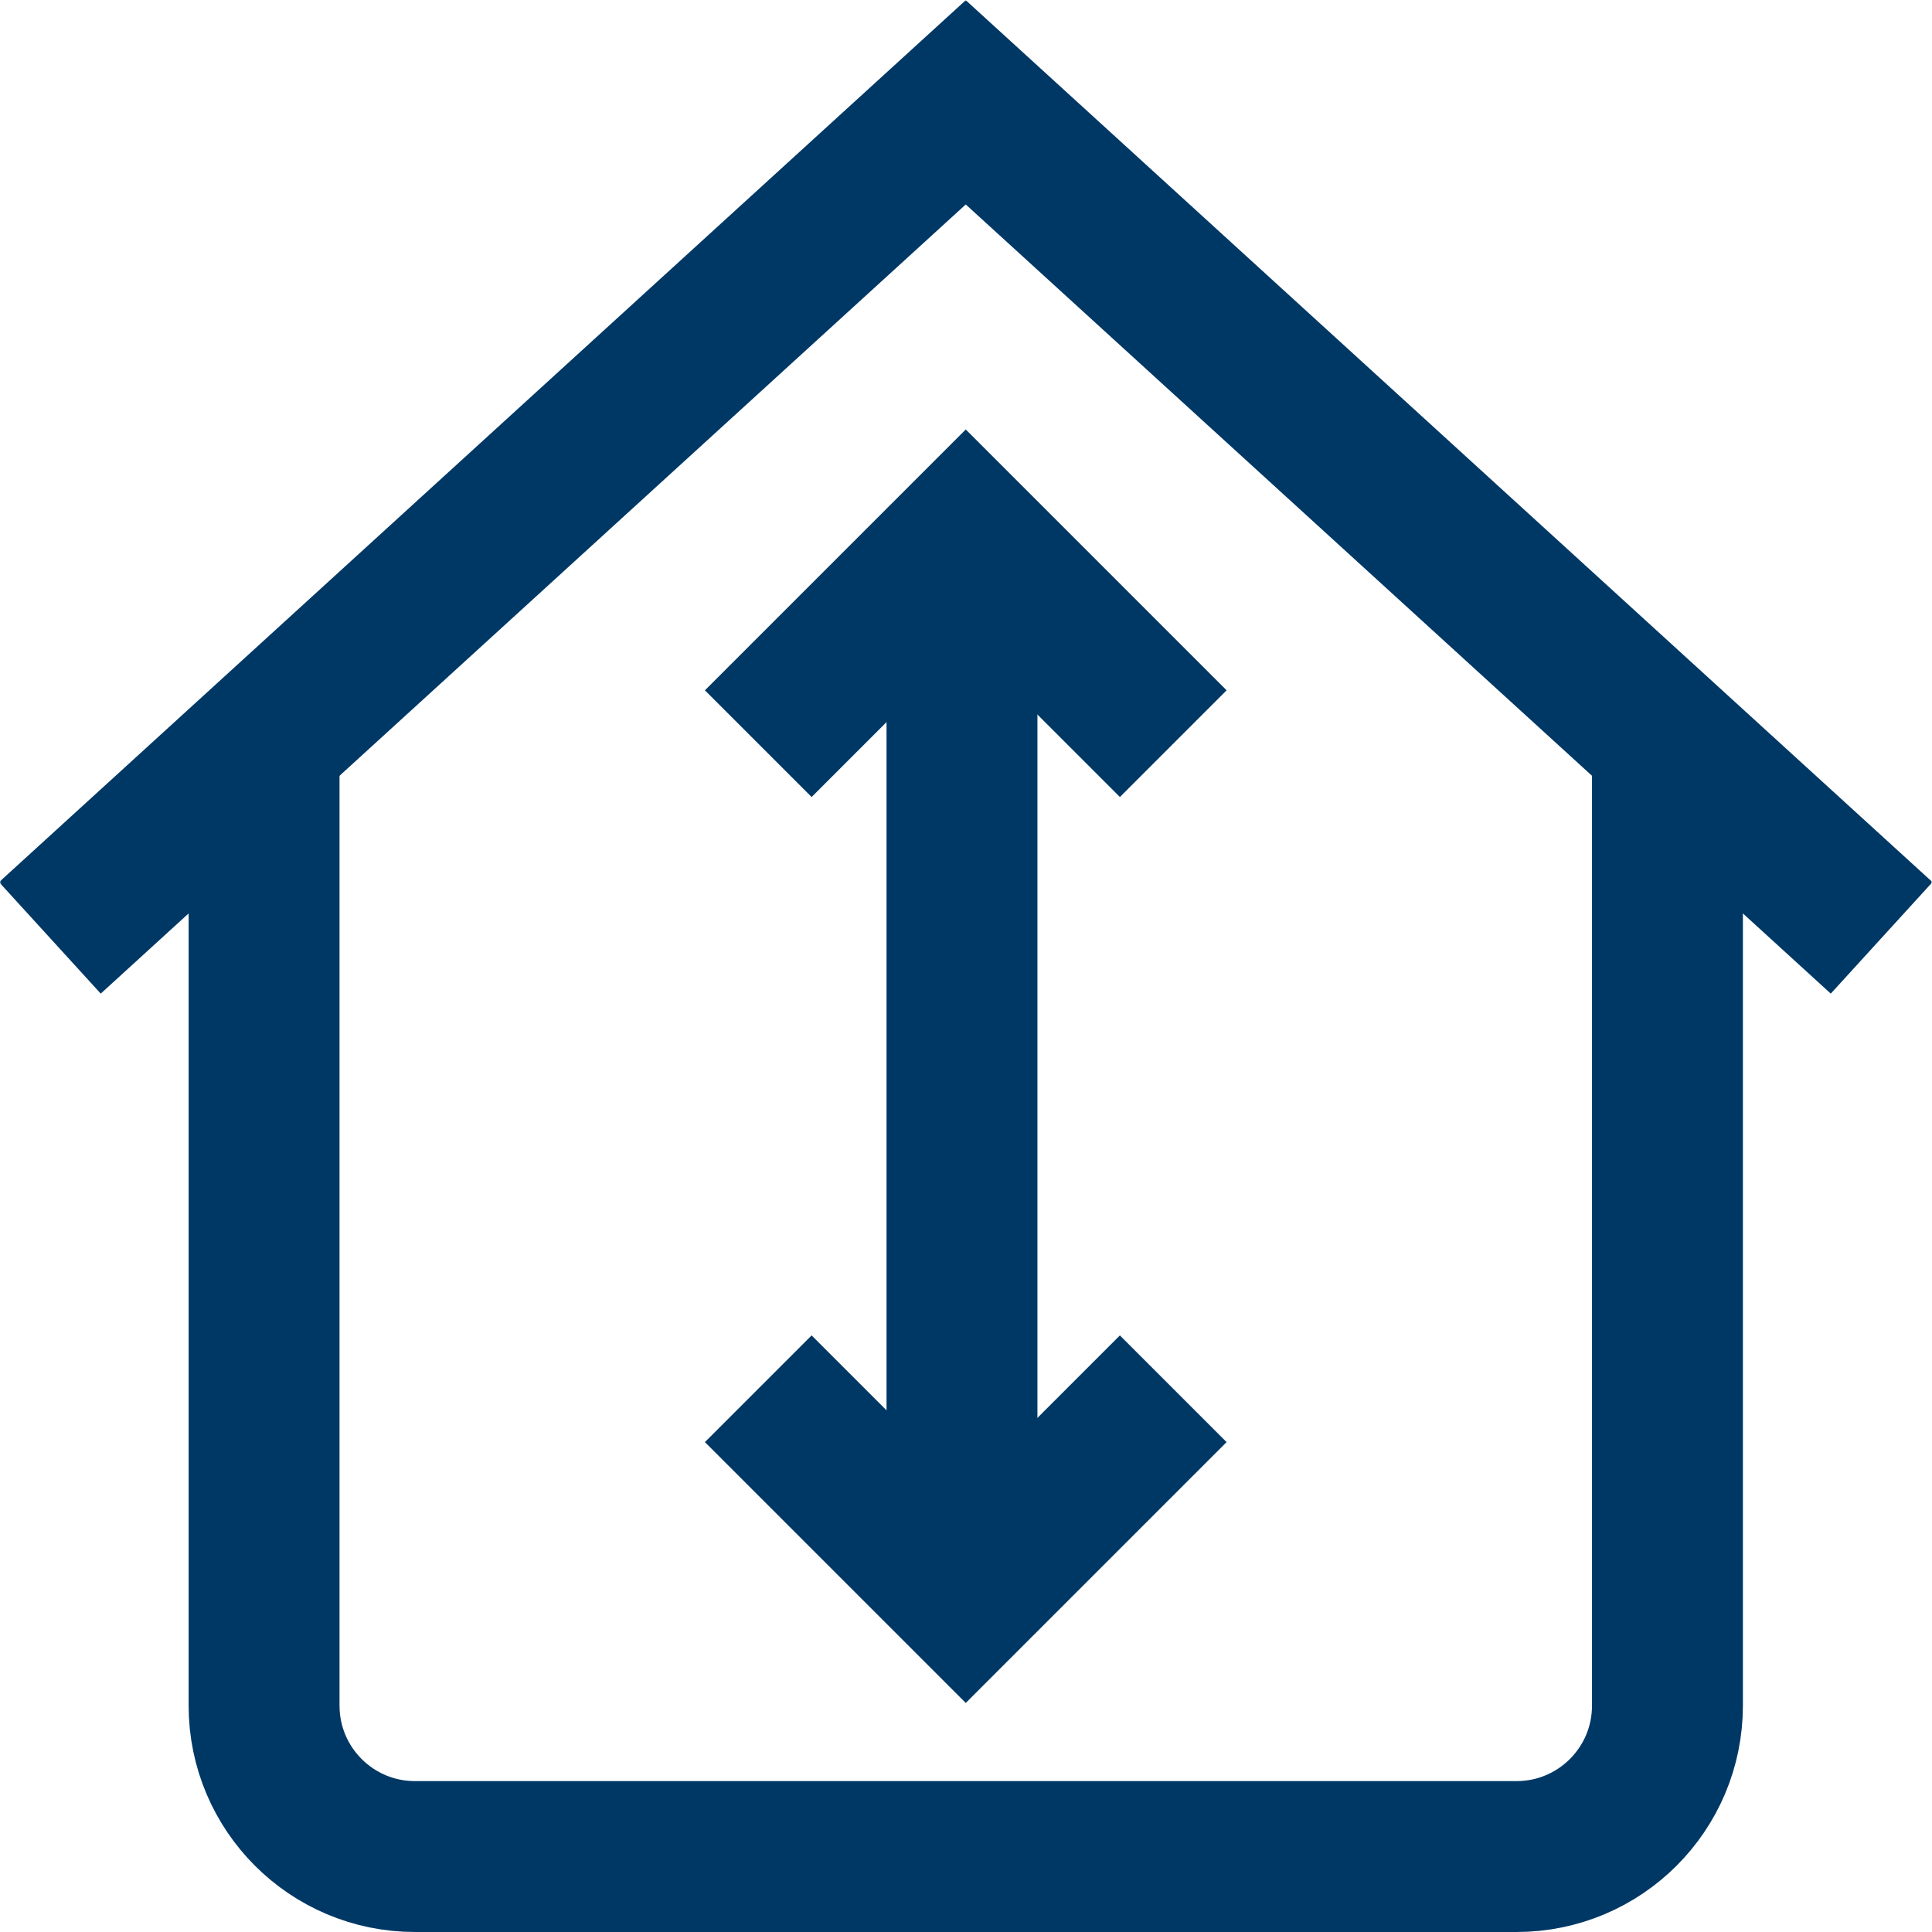 <?xml version="1.0" encoding="UTF-8"?>
<svg xmlns="http://www.w3.org/2000/svg" xmlns:xlink="http://www.w3.org/1999/xlink" xmlns:svgjs="http://svgjs.com/svgjs" version="1.1" width="512" height="512" x="0" y="0" viewBox="0 0 682.667 682.667" style="enable-background:new 0 0 512 512" xml:space="preserve" class="">
  <g>
    <defs>
      <clipPath id="b">
        <path d="M0 512h512V0H0Z" fill="#003865" data-original="#000000"/>
      </clipPath>
    </defs>
    <mask id="a">
      <rect width="100%" height="100%" fill="#ffffff" data-original="#ffffff"/>
    </mask>
    <g mask="url(#a)">
      <g clip-path="url(#b)" transform="matrix(1.333 0 0 -1.333 0 682.667)">
        <path d="M0 0v-249c0-22.092-17.909-40-40-40h-292c-22.091 0-40 17.908-40 40V0" style="stroke-width:40;stroke-linecap:butt;stroke-linejoin:miter;stroke-miterlimit:10;stroke-dasharray:none;stroke-opacity:1" transform="translate(442 309)" fill="none" stroke="#003865" stroke-width="40" stroke-linecap="butt" stroke-linejoin="miter" stroke-miterlimit="10" stroke-dasharray="none" stroke-opacity="" data-original="#000000"/>
        <path d="m0 0-228 208L-456 0" style="stroke-width:40;stroke-linecap:square;stroke-linejoin:miter;stroke-miterlimit:10;stroke-dasharray:none;stroke-opacity:1" transform="translate(484 277)" fill="none" stroke="#003865" stroke-width="40" stroke-linecap="square" stroke-linejoin="miter" stroke-miterlimit="10" stroke-dasharray="none" stroke-opacity="" data-original="#000000"/>
        <path d="m0 0-55-55-55 55" style="stroke-width:40;stroke-linecap:butt;stroke-linejoin:miter;stroke-miterlimit:10;stroke-dasharray:none;stroke-opacity:1" transform="translate(311 144)" fill="none" stroke="#003865" stroke-width="40" stroke-linecap="butt" stroke-linejoin="miter" stroke-miterlimit="10" stroke-dasharray="none" stroke-opacity="" data-original="#000000"/>
        <path d="M0 0v-240" style="stroke-width:40;stroke-linecap:butt;stroke-linejoin:miter;stroke-miterlimit:10;stroke-dasharray:none;stroke-opacity:1" transform="translate(255 342.068)" fill="none" stroke="#003865" stroke-width="40" stroke-linecap="butt" stroke-linejoin="miter" stroke-miterlimit="10" stroke-dasharray="none" stroke-opacity="" data-original="#000000"/>
        <path d="m0 0-55 55-55-55" style="stroke-width:40;stroke-linecap:butt;stroke-linejoin:miter;stroke-miterlimit:10;stroke-dasharray:none;stroke-opacity:1" transform="translate(311 315)" fill="none" stroke="#003865" stroke-width="40" stroke-linecap="butt" stroke-linejoin="miter" stroke-miterlimit="10" stroke-dasharray="none" stroke-opacity="" data-original="#000000"/>
      </g>
    </g>
  </g>
</svg>
